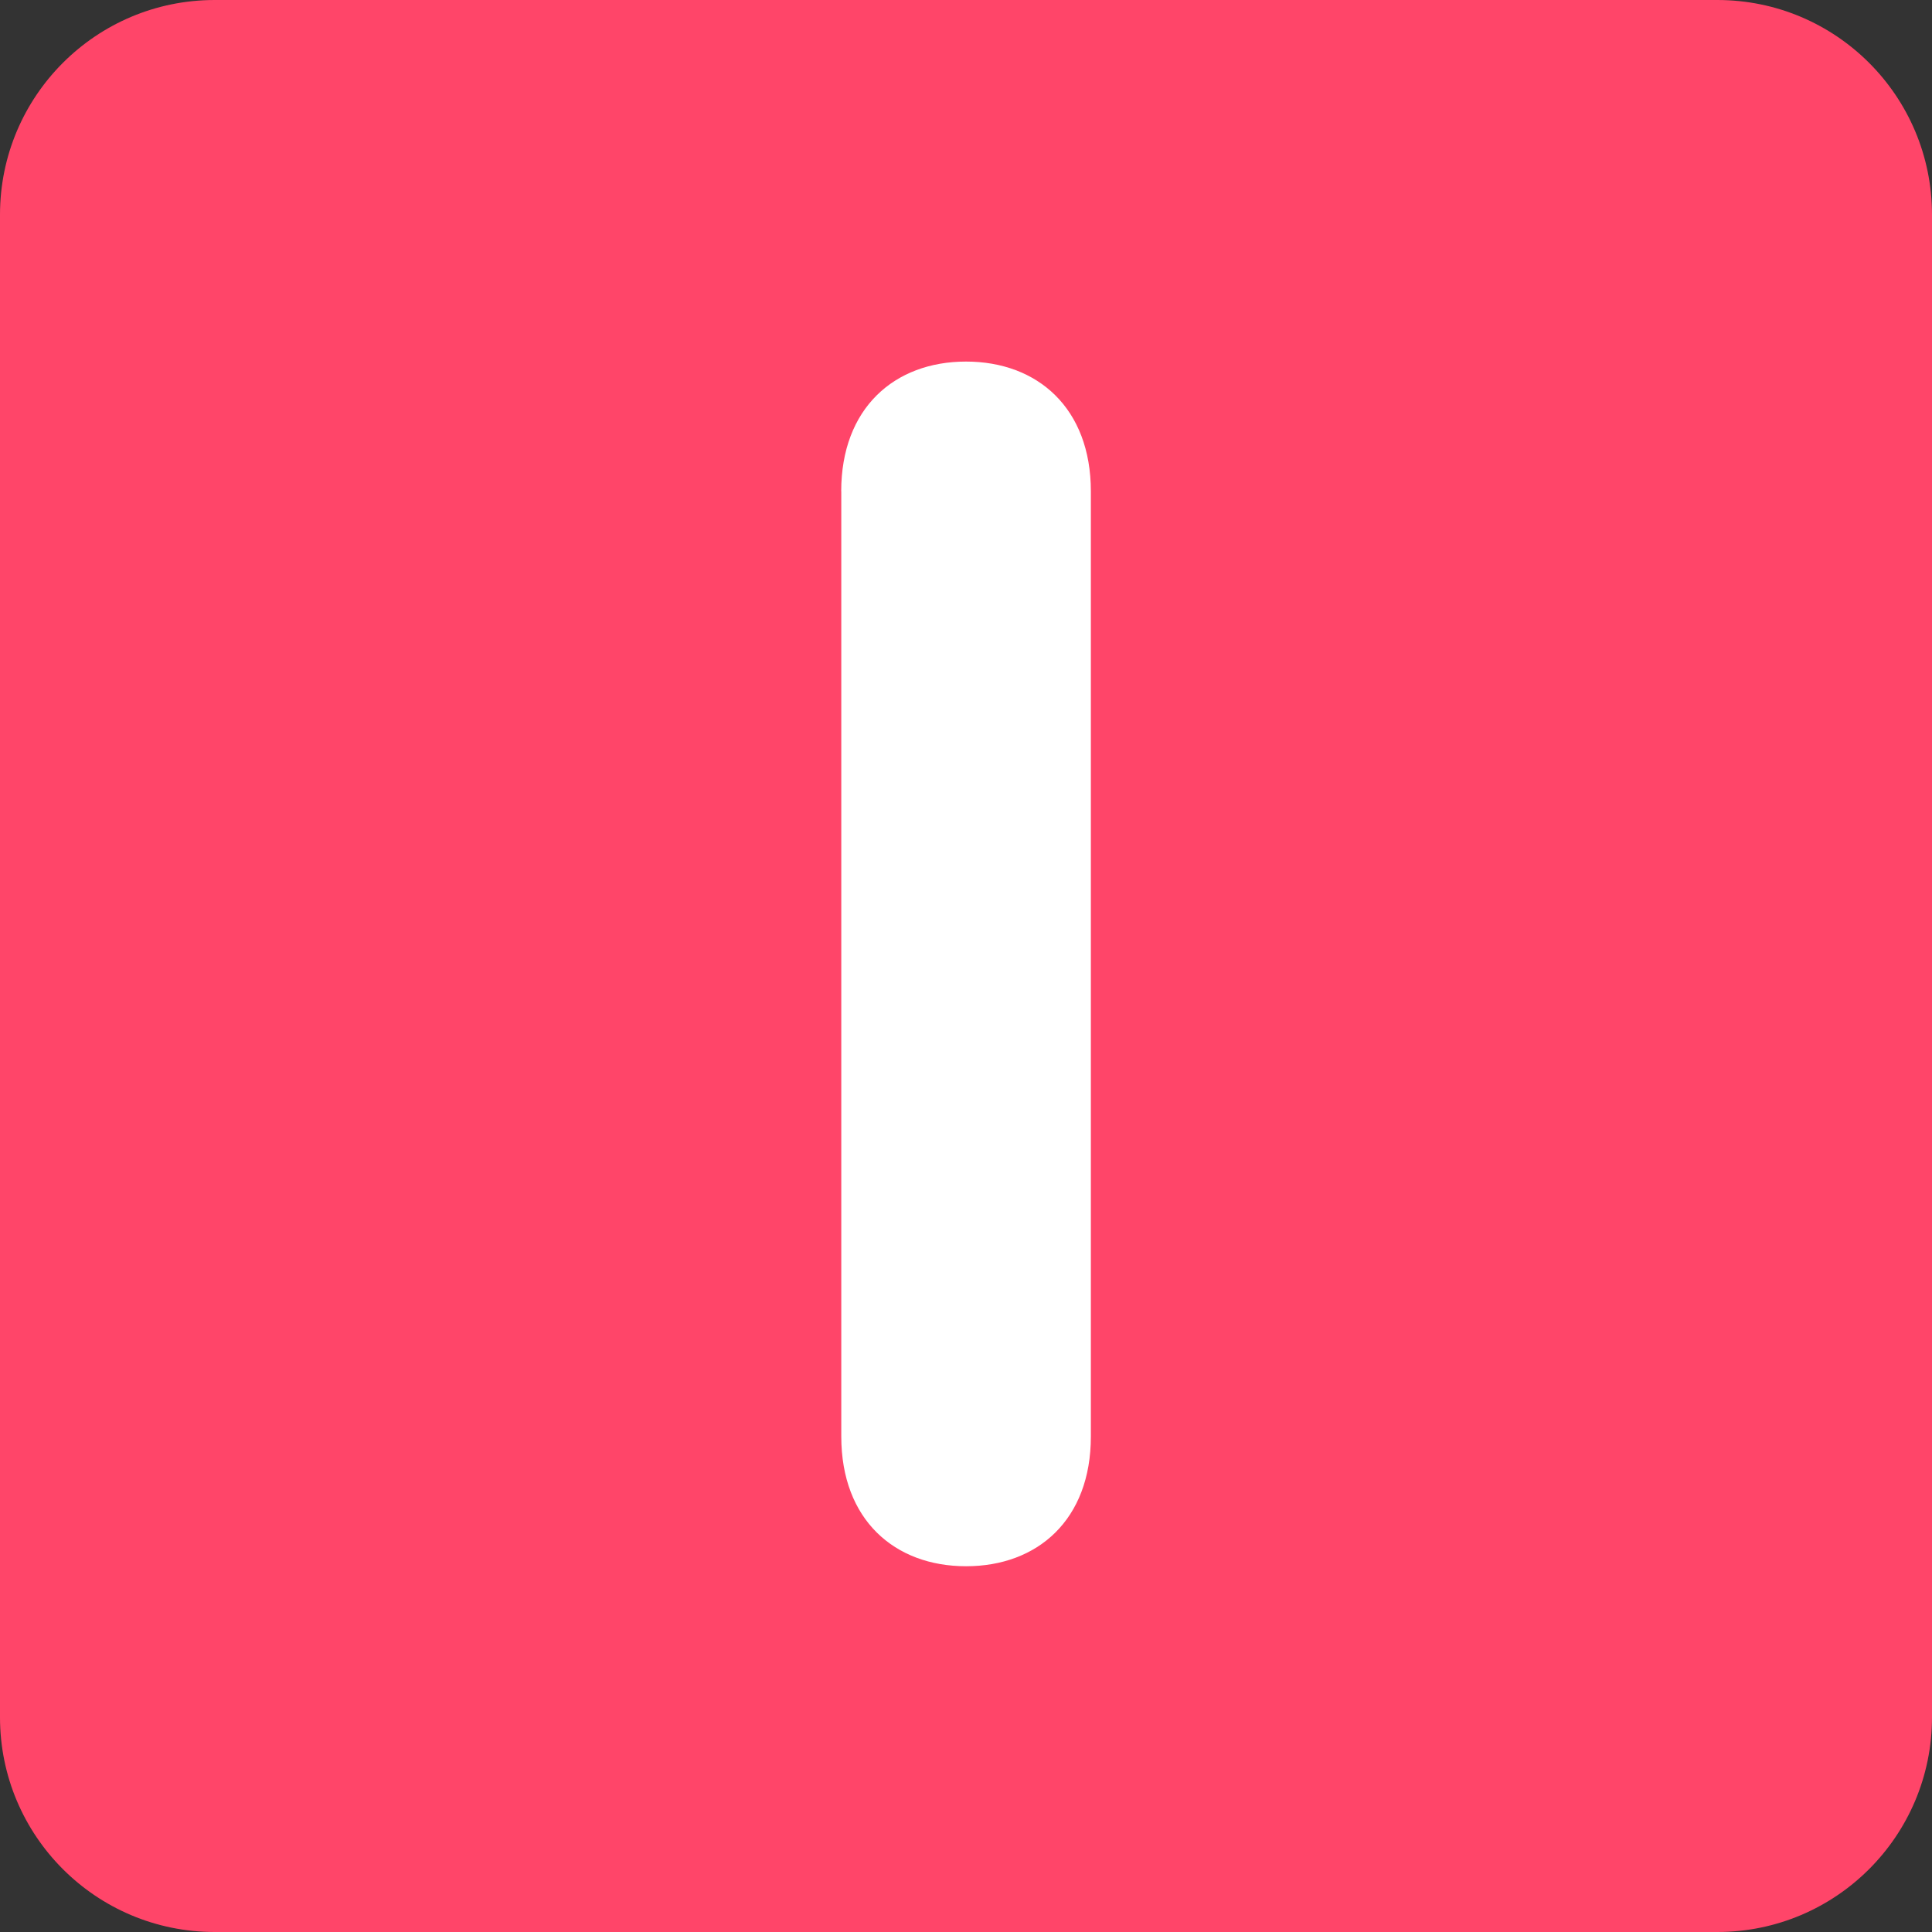 <svg xmlns="http://www.w3.org/2000/svg" viewBox="0 0 512 512" enable-background="new 0 0 512 512" width="200px" height="200px"><rect x="0" y="0" width="512" height="512" fill="#333333" stroke="none"/><path fill="#ff4569" d="M512 455.1c0 31.43-25.47 56.9-56.9 56.9H56.9C25.46 512 0 486.53 0 455.1V56.9C0 25.46 25.47 0 56.9 0h398.2C486.54 0 512 25.47 512 56.9v398.2z"/><path fill="#fff" d="M222.93 130.22c0-22.05 14.1-34.4 33.08-34.4 18.97 0 33.08 12.36 33.08 34.4V380.7c0 22.04-14.1 34.37-33.07 34.37-18.96 0-33.07-12.33-33.07-34.38V130.2z"/></svg>